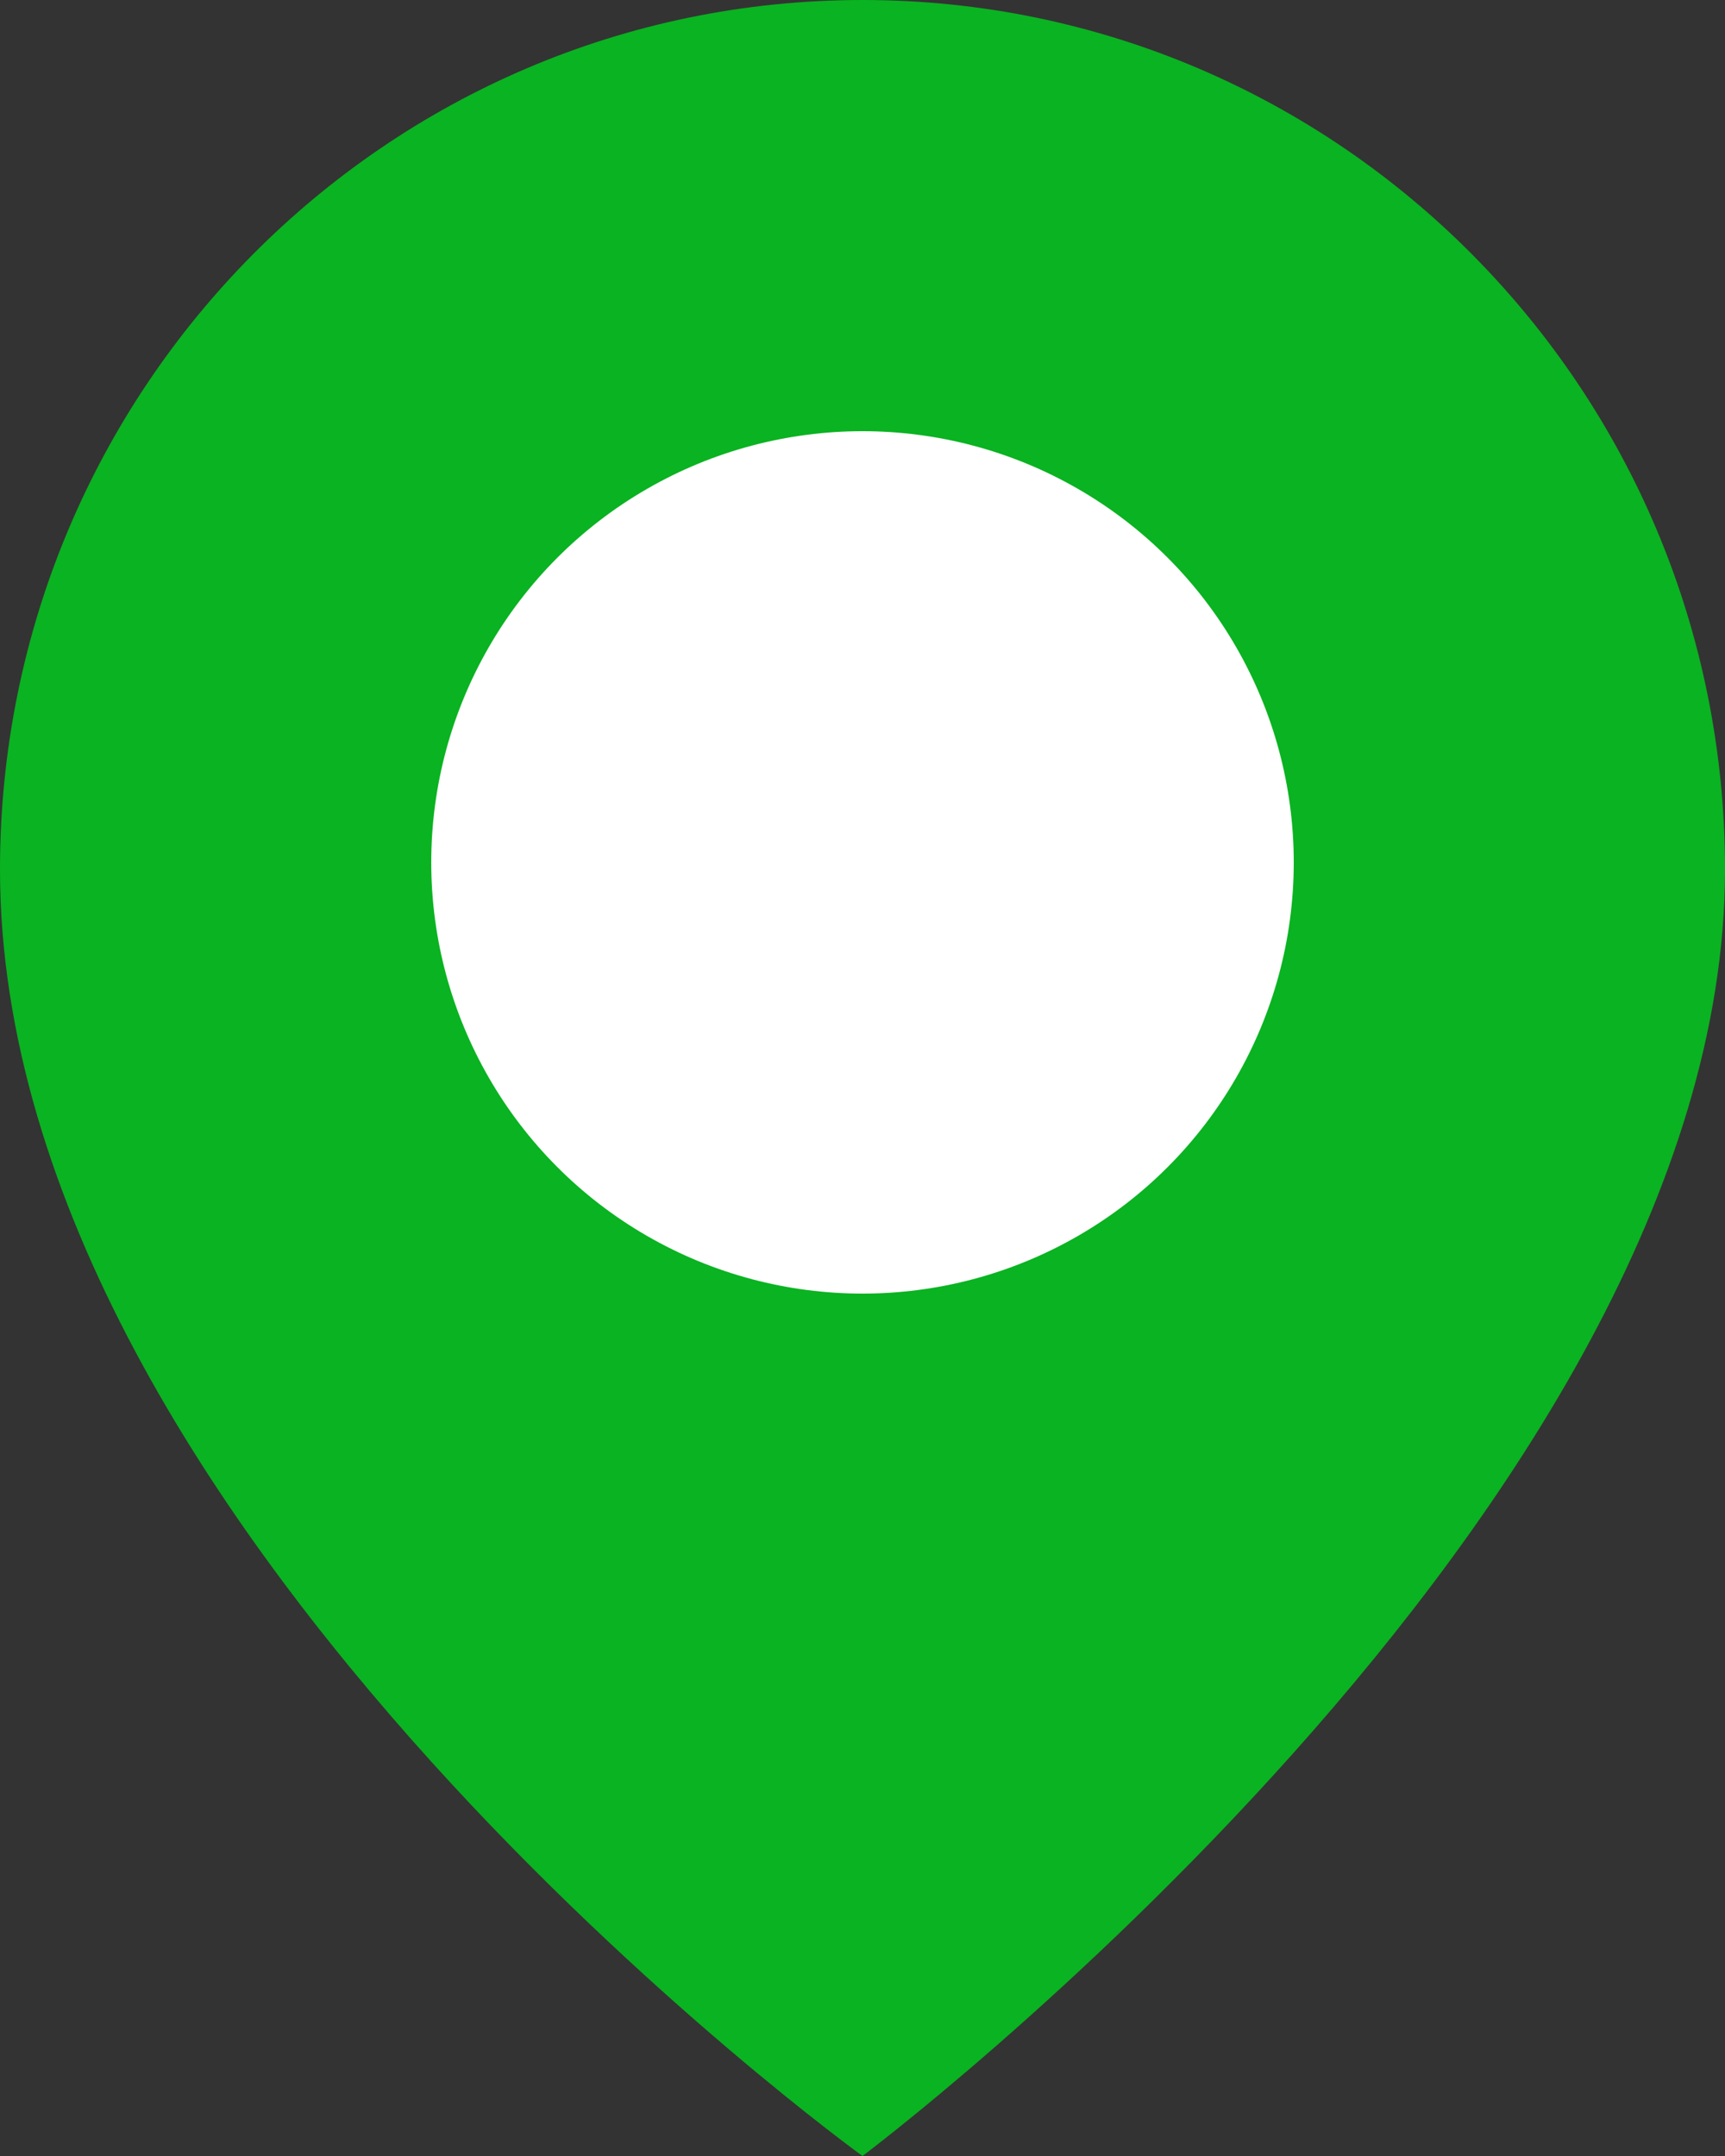 <svg width="36" height="45" viewBox="0 0 36 45" fill="none" xmlns="http://www.w3.org/2000/svg">
<rect x="0" y="0" width="36" height="45" fill="#333333" stroke="none"/>
<path d="M36 18.148C36 31.5 18 45 18 45C18 45 0 32 0 18.148C0 8.125 8.059 0 18 0C27.941 0 36 8.125 36 18.148Z" fill="#0AB321"/>
<circle cx="18" cy="18" r="9" fill="white"/>
</svg>
